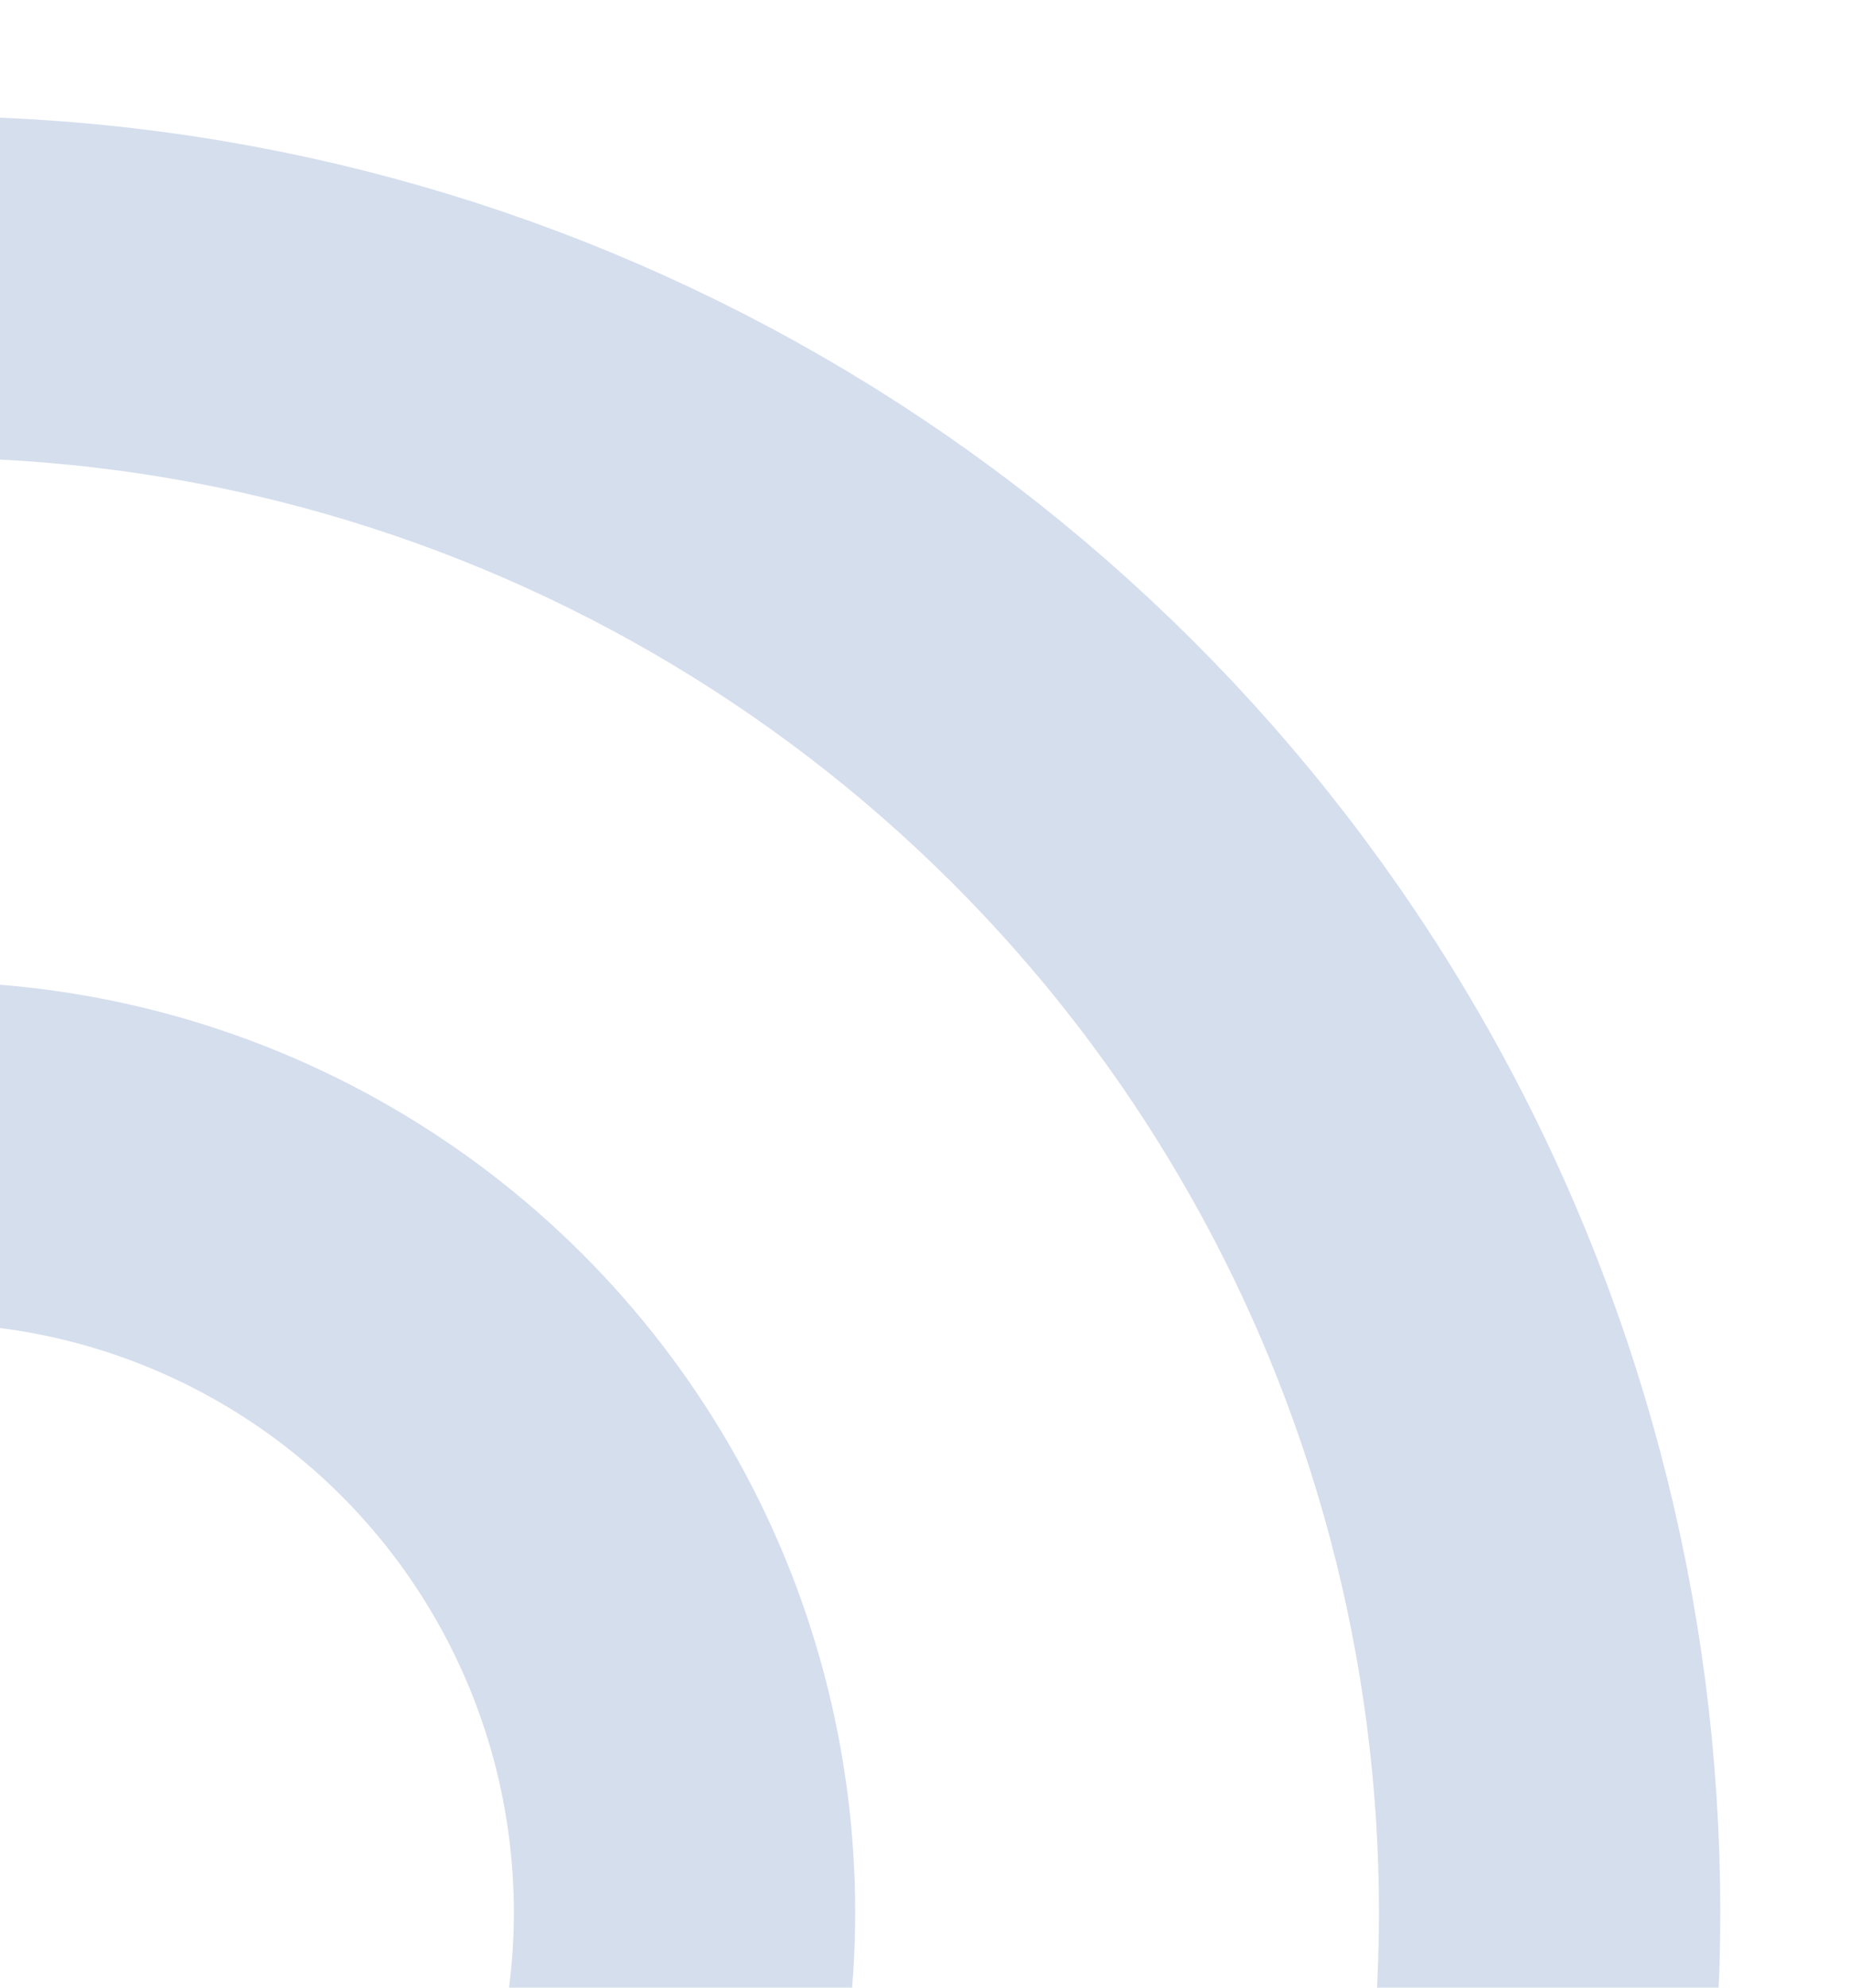 <svg width="271" height="291" viewBox="0 0 271 291" fill="none" xmlns="http://www.w3.org/2000/svg">
<g clip-path="url(#clip0_3197_3520)">
<circle cx="238" cy="238" r="238" transform="matrix(-4.37114e-08 -1 -1 4.37114e-08 227 518)" stroke="#7794C6" stroke-opacity="0.31" stroke-width="50"/>
<circle cx="111.273" cy="111.273" r="111.273" transform="matrix(-4.37114e-08 -1 -1 4.37114e-08 100.273 391.273)" stroke="#7794C6" stroke-opacity="0.31" stroke-width="50"/>
</g>
<defs>
<clipPath id="clip0_3197_3520">
<rect width="331" height="543" fill="white" transform="matrix(-4.37114e-08 -1 -1 4.37114e-08 271 331)"/>
</clipPath>
</defs>
</svg>
